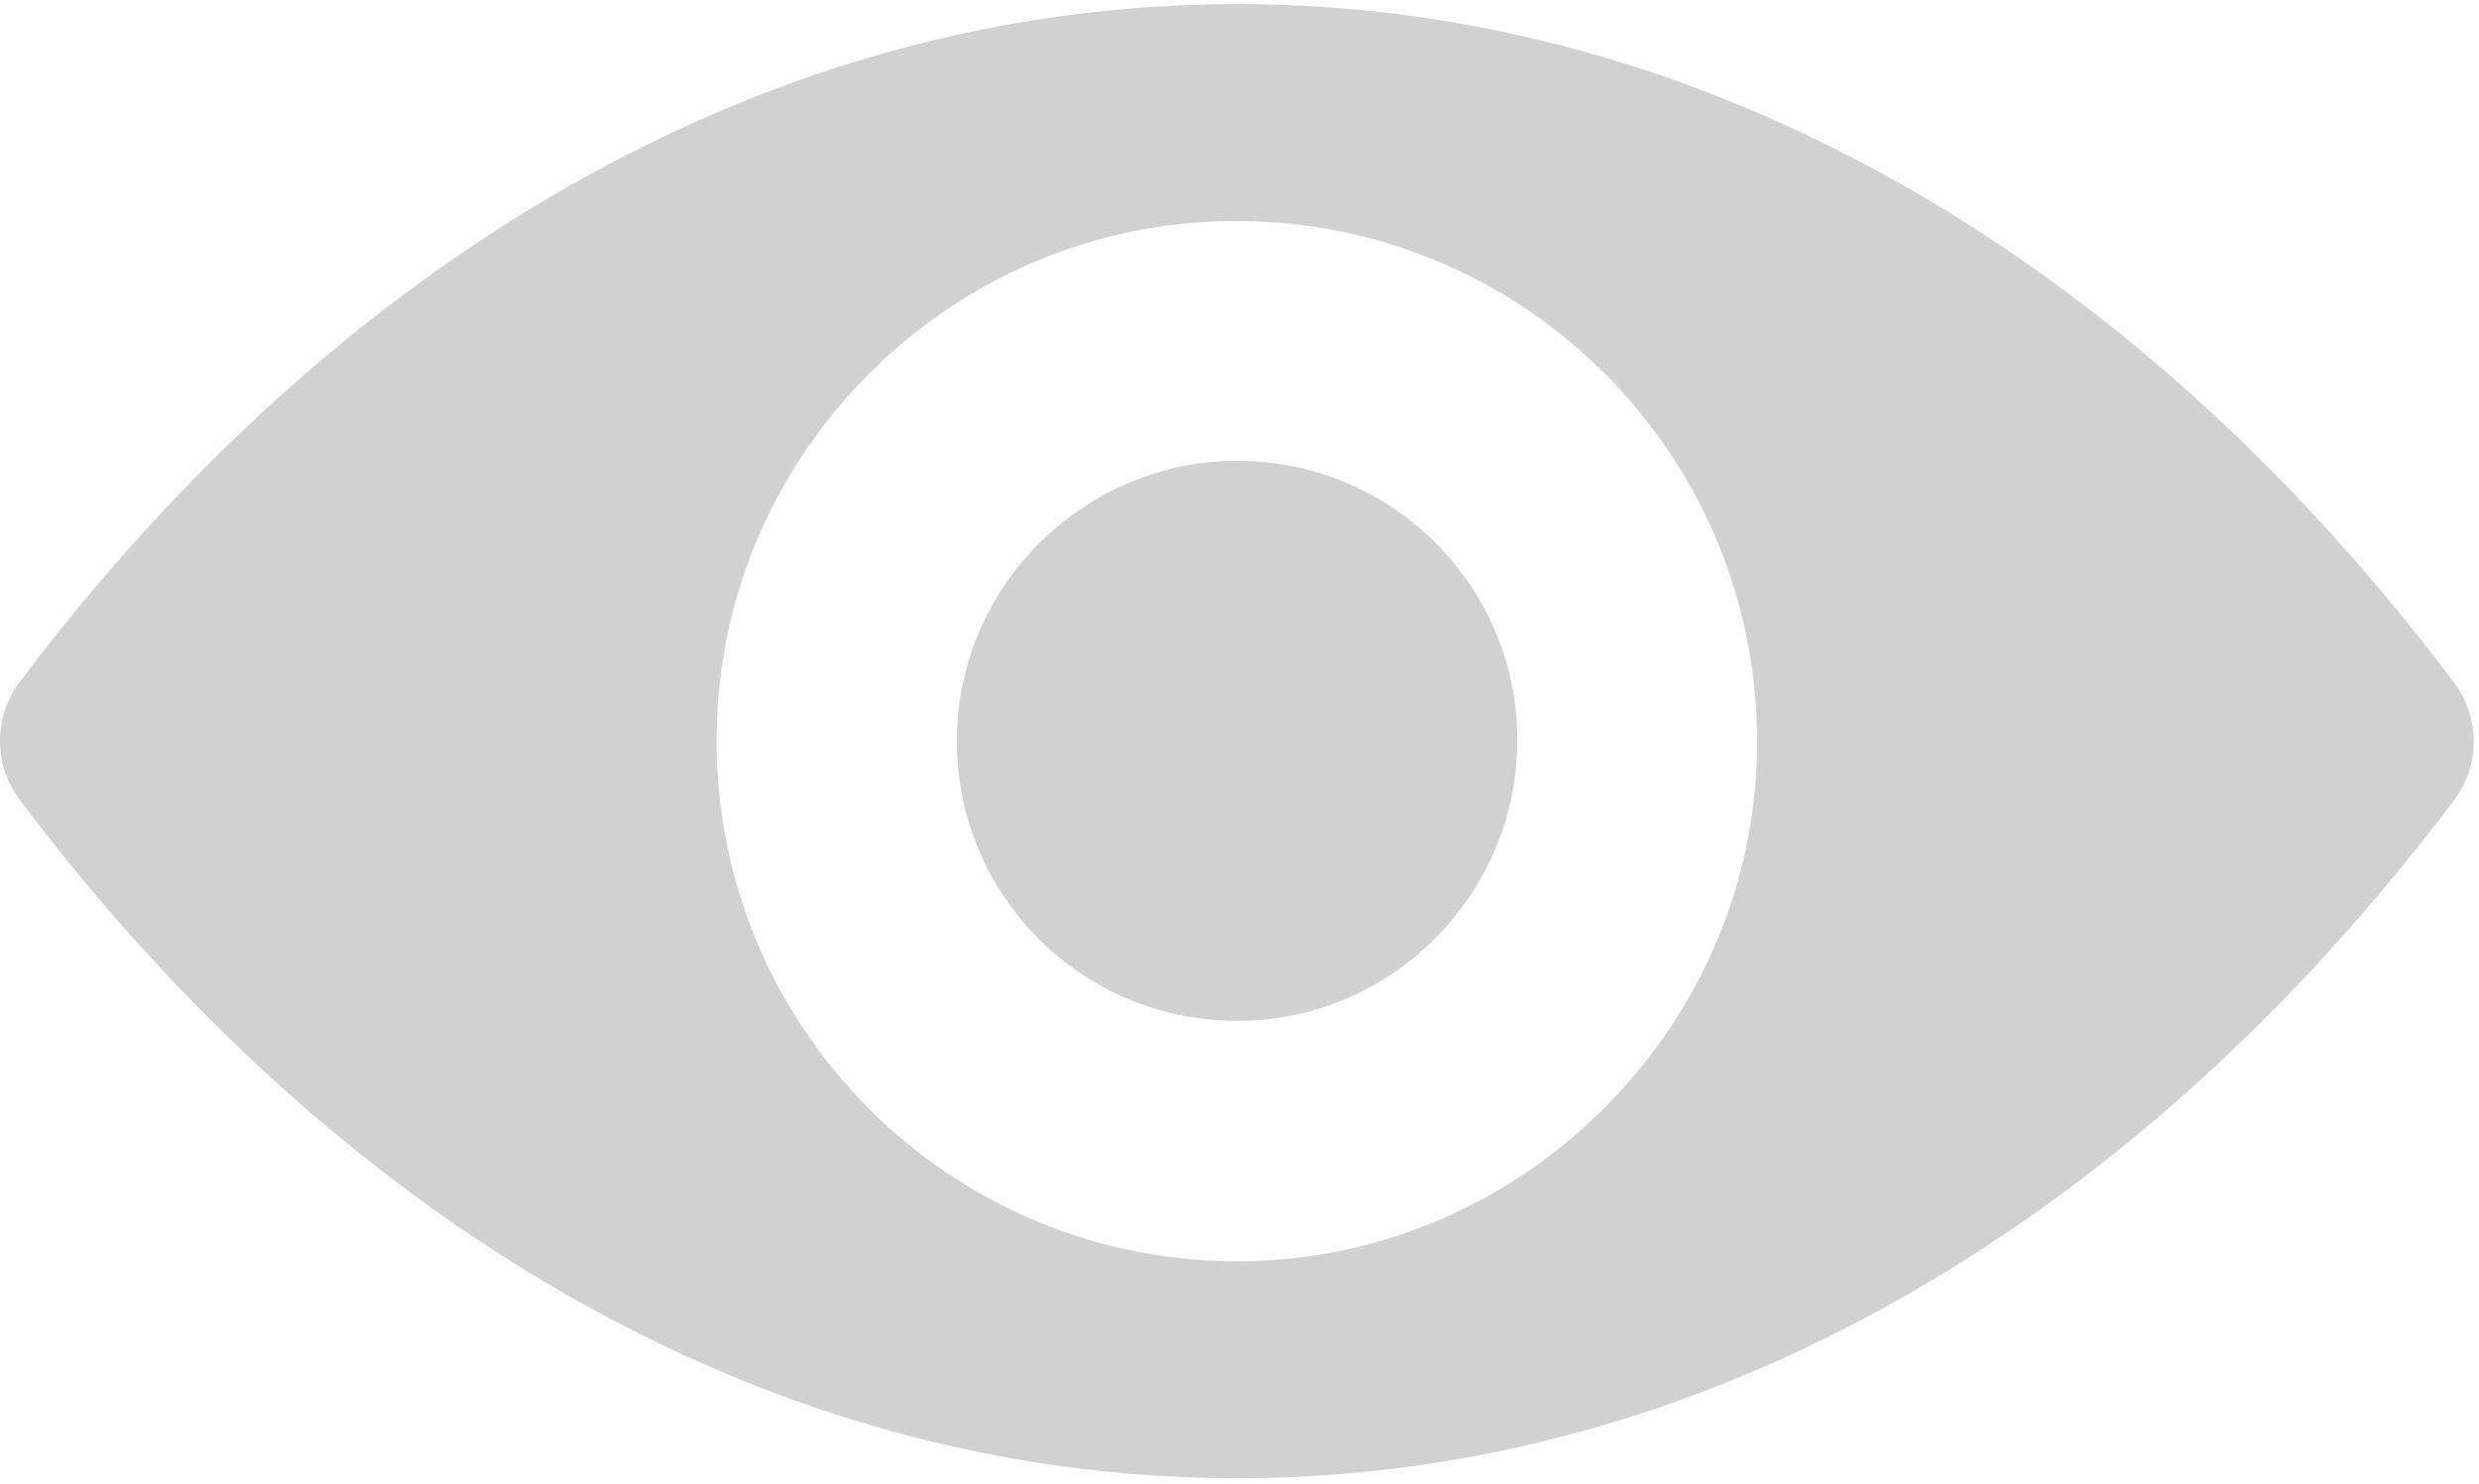 <?xml version="1.0" encoding="utf-8"?>
<!-- Generator: Adobe Illustrator 16.0.3, SVG Export Plug-In . SVG Version: 6.00 Build 0)  -->
<!DOCTYPE svg PUBLIC "-//W3C//DTD SVG 1.1//EN" "http://www.w3.org/Graphics/SVG/1.1/DTD/svg11.dtd">
<svg version="1.1" id="レイヤー_1" xmlns="http://www.w3.org/2000/svg" xmlns:xlink="http://www.w3.org/1999/xlink" x="0px"
	 y="0px" width="100px" height="59.891px" viewBox="0 0 100 59.891" enable-background="new 0 0 100 59.891" xml:space="preserve">
<g>
	<g>
		<defs>
			<rect id="SVGID_1_" width="100" height="59.891"/>
		</defs>
		<clipPath id="SVGID_2_">
			<use xlink:href="#SVGID_1_"  overflow="visible"/>
		</clipPath>
		<path clip-path="url(#SVGID_2_)" fill="#D1D1D1" d="M49.894,0.164c-19.065,0-36.357,10.43-49.113,27.373
			c-1.042,1.388-1.042,3.327,0,4.715c12.756,16.961,30.048,27.395,49.113,27.395c19.063,0,36.354-10.434,49.111-27.373
			c1.042-1.391,1.042-3.328,0-4.716C86.248,10.594,68.956,0.164,49.894,0.164L49.894,0.164z M51.261,50.849
			c-12.655,0.796-23.107-9.636-22.311-22.313c0.65-10.451,9.124-18.922,19.575-19.576c12.656-0.796,23.105,9.636,22.313,22.312
			C70.164,41.701,61.691,50.174,51.261,50.849L51.261,50.849z M50.628,41.17c-6.818,0.43-12.451-5.184-12.003-12
			c0.347-5.634,4.921-10.186,10.552-10.553c6.82-0.428,12.451,5.184,12.005,12.001C60.813,36.273,56.243,40.824,50.628,41.17
			L50.628,41.17z M50.628,41.17"/>
	</g>
</g>
</svg>
